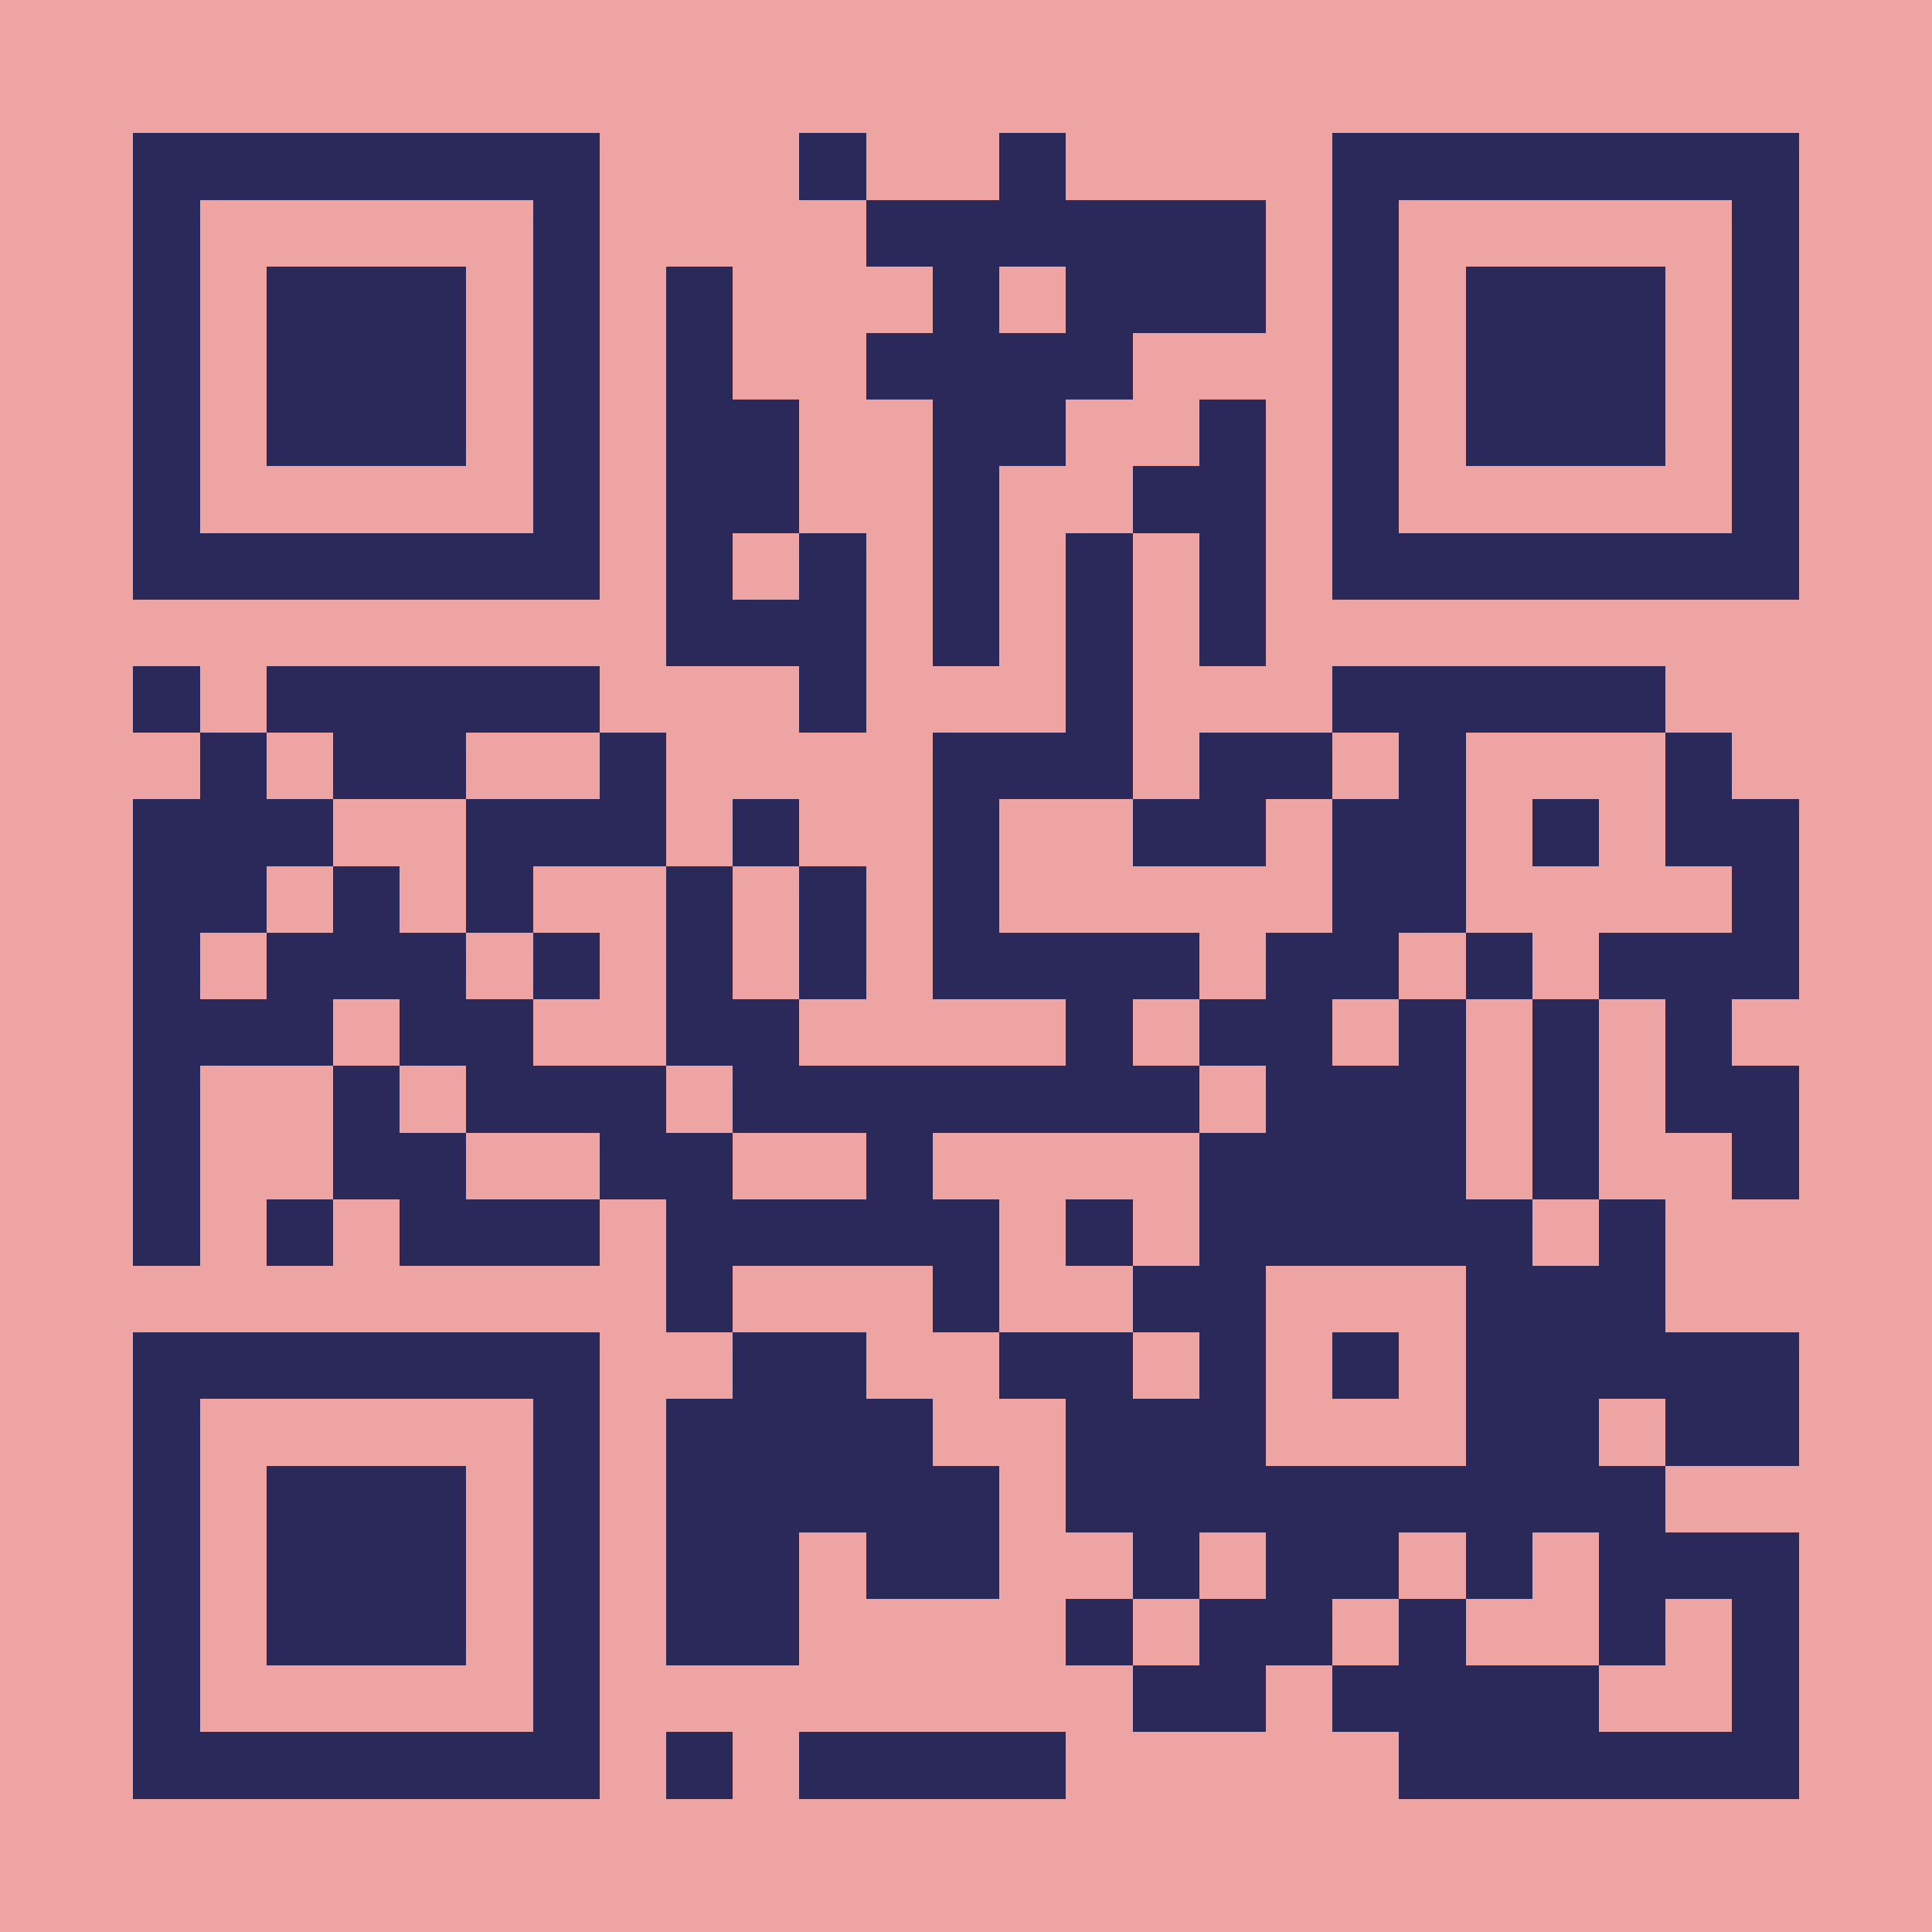 <?xml version="1.0" encoding="UTF-8"?>
<!DOCTYPE svg PUBLIC '-//W3C//DTD SVG 1.0//EN'
          'http://www.w3.org/TR/2001/REC-SVG-20010904/DTD/svg10.dtd'>
<svg fill="#efa4a4" height="29" shape-rendering="crispEdges" style="fill: #efa4a4;" viewBox="0 0 29 29" width="29" xmlns="http://www.w3.org/2000/svg" xmlns:xlink="http://www.w3.org/1999/xlink"
><path d="M0 0h29v29H0z"
  /><path d="M2 2.5h7m3 0h1m2 0h1m4 0h7M2 3.5h1m5 0h1m4 0h6m1 0h1m5 0h1M2 4.5h1m1 0h3m1 0h1m1 0h1m3 0h1m1 0h3m1 0h1m1 0h3m1 0h1M2 5.5h1m1 0h3m1 0h1m1 0h1m2 0h4m3 0h1m1 0h3m1 0h1M2 6.5h1m1 0h3m1 0h1m1 0h2m2 0h2m2 0h1m1 0h1m1 0h3m1 0h1M2 7.5h1m5 0h1m1 0h2m2 0h1m2 0h2m1 0h1m5 0h1M2 8.5h7m1 0h1m1 0h1m1 0h1m1 0h1m1 0h1m1 0h7M10 9.5h3m1 0h1m1 0h1m1 0h1M2 10.5h1m1 0h5m3 0h1m3 0h1m3 0h5M3 11.5h1m1 0h2m2 0h1m4 0h3m1 0h2m1 0h1m3 0h1M2 12.5h3m2 0h3m1 0h1m2 0h1m2 0h2m1 0h2m1 0h1m1 0h2M2 13.5h2m1 0h1m1 0h1m2 0h1m1 0h1m1 0h1m5 0h2m4 0h1M2 14.5h1m1 0h3m1 0h1m1 0h1m1 0h1m1 0h4m1 0h2m1 0h1m1 0h3M2 15.5h3m1 0h2m2 0h2m4 0h1m1 0h2m1 0h1m1 0h1m1 0h1M2 16.5h1m2 0h1m1 0h3m1 0h7m1 0h3m1 0h1m1 0h2M2 17.5h1m2 0h2m2 0h2m2 0h1m4 0h4m1 0h1m2 0h1M2 18.5h1m1 0h1m1 0h3m1 0h5m1 0h1m1 0h5m1 0h1M10 19.5h1m3 0h1m2 0h2m3 0h3M2 20.5h7m2 0h2m2 0h2m1 0h1m1 0h1m1 0h5M2 21.5h1m5 0h1m1 0h4m2 0h3m3 0h2m1 0h2M2 22.5h1m1 0h3m1 0h1m1 0h5m1 0h9M2 23.5h1m1 0h3m1 0h1m1 0h2m1 0h2m2 0h1m1 0h2m1 0h1m1 0h3M2 24.5h1m1 0h3m1 0h1m1 0h2m4 0h1m1 0h2m1 0h1m2 0h1m1 0h1M2 25.5h1m5 0h1m8 0h2m1 0h4m2 0h1M2 26.5h7m1 0h1m1 0h4m5 0h6" stroke="#2a2959"
/></svg
>
